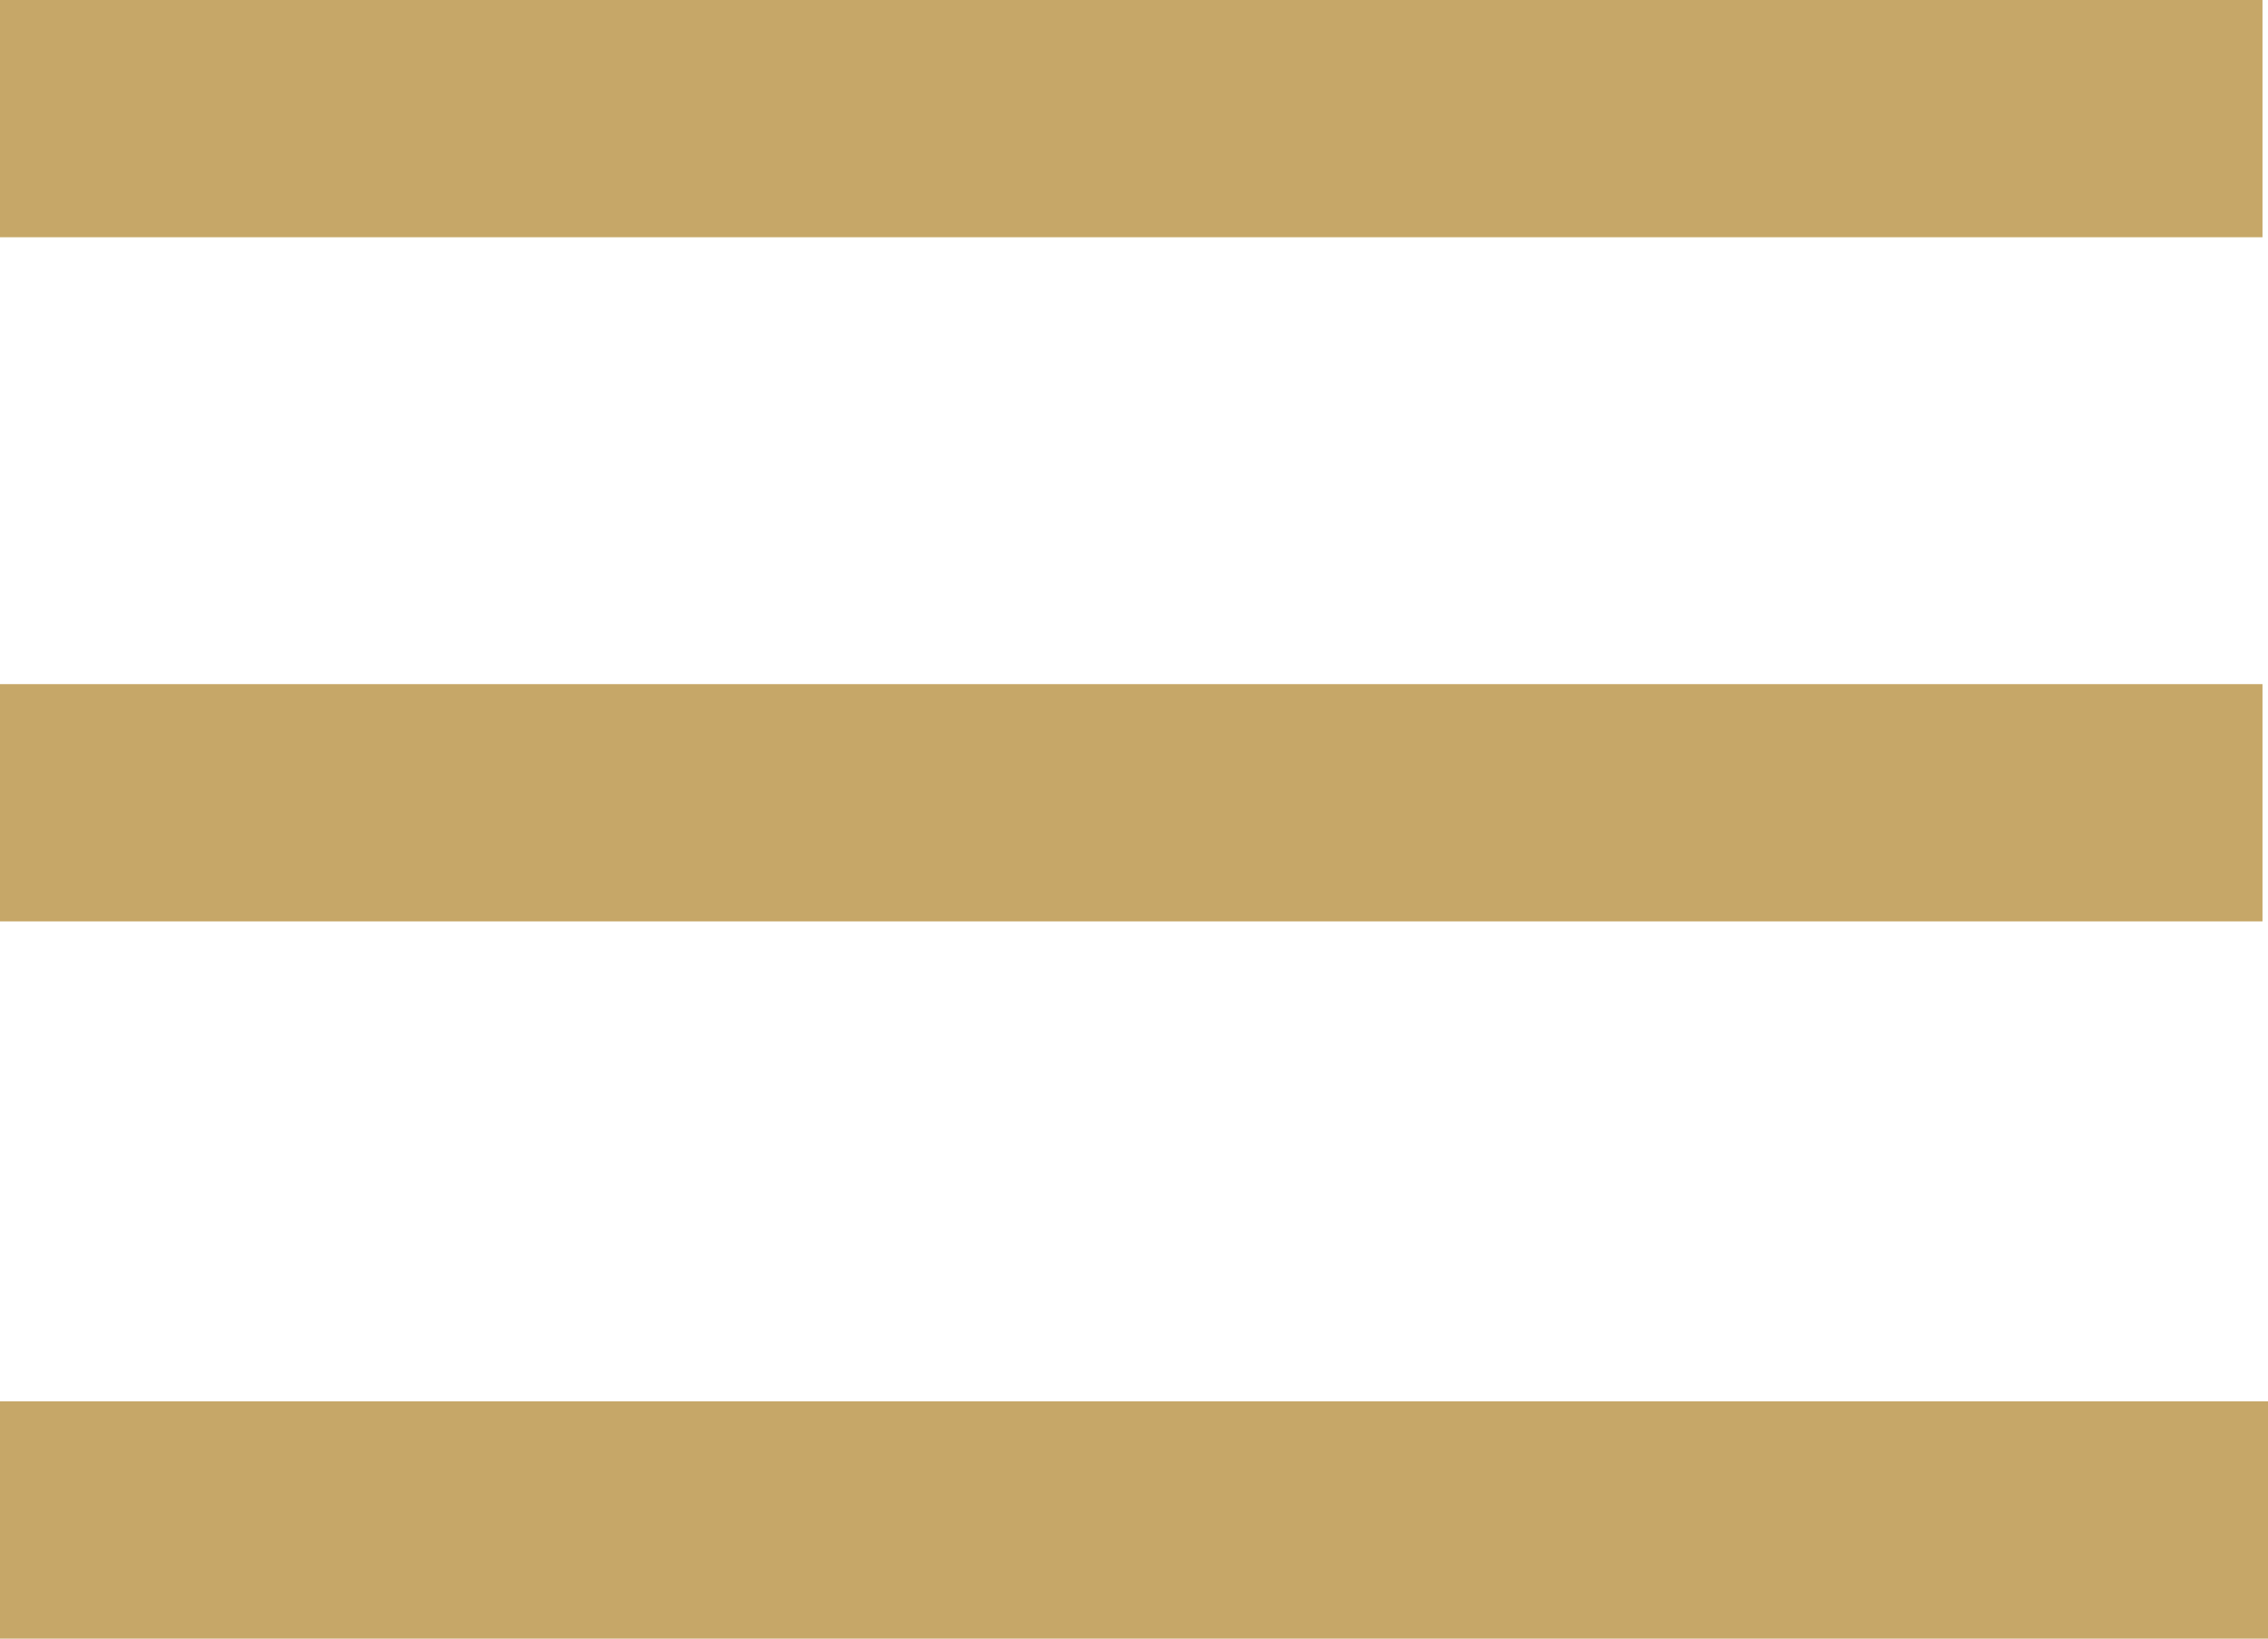 <svg id="Ebene_1" data-name="Ebene 1" xmlns="http://www.w3.org/2000/svg" viewBox="0 0 41.1 29.7"><defs><style>.cls-1{fill:#c6a768;}</style></defs><title>menu</title><rect class="cls-1" width="41" height="4.3"/><rect class="cls-1" y="25.4" width="41.1" height="4.3"/><rect class="cls-1" y="12.4" width="41" height="4.3"/></svg>